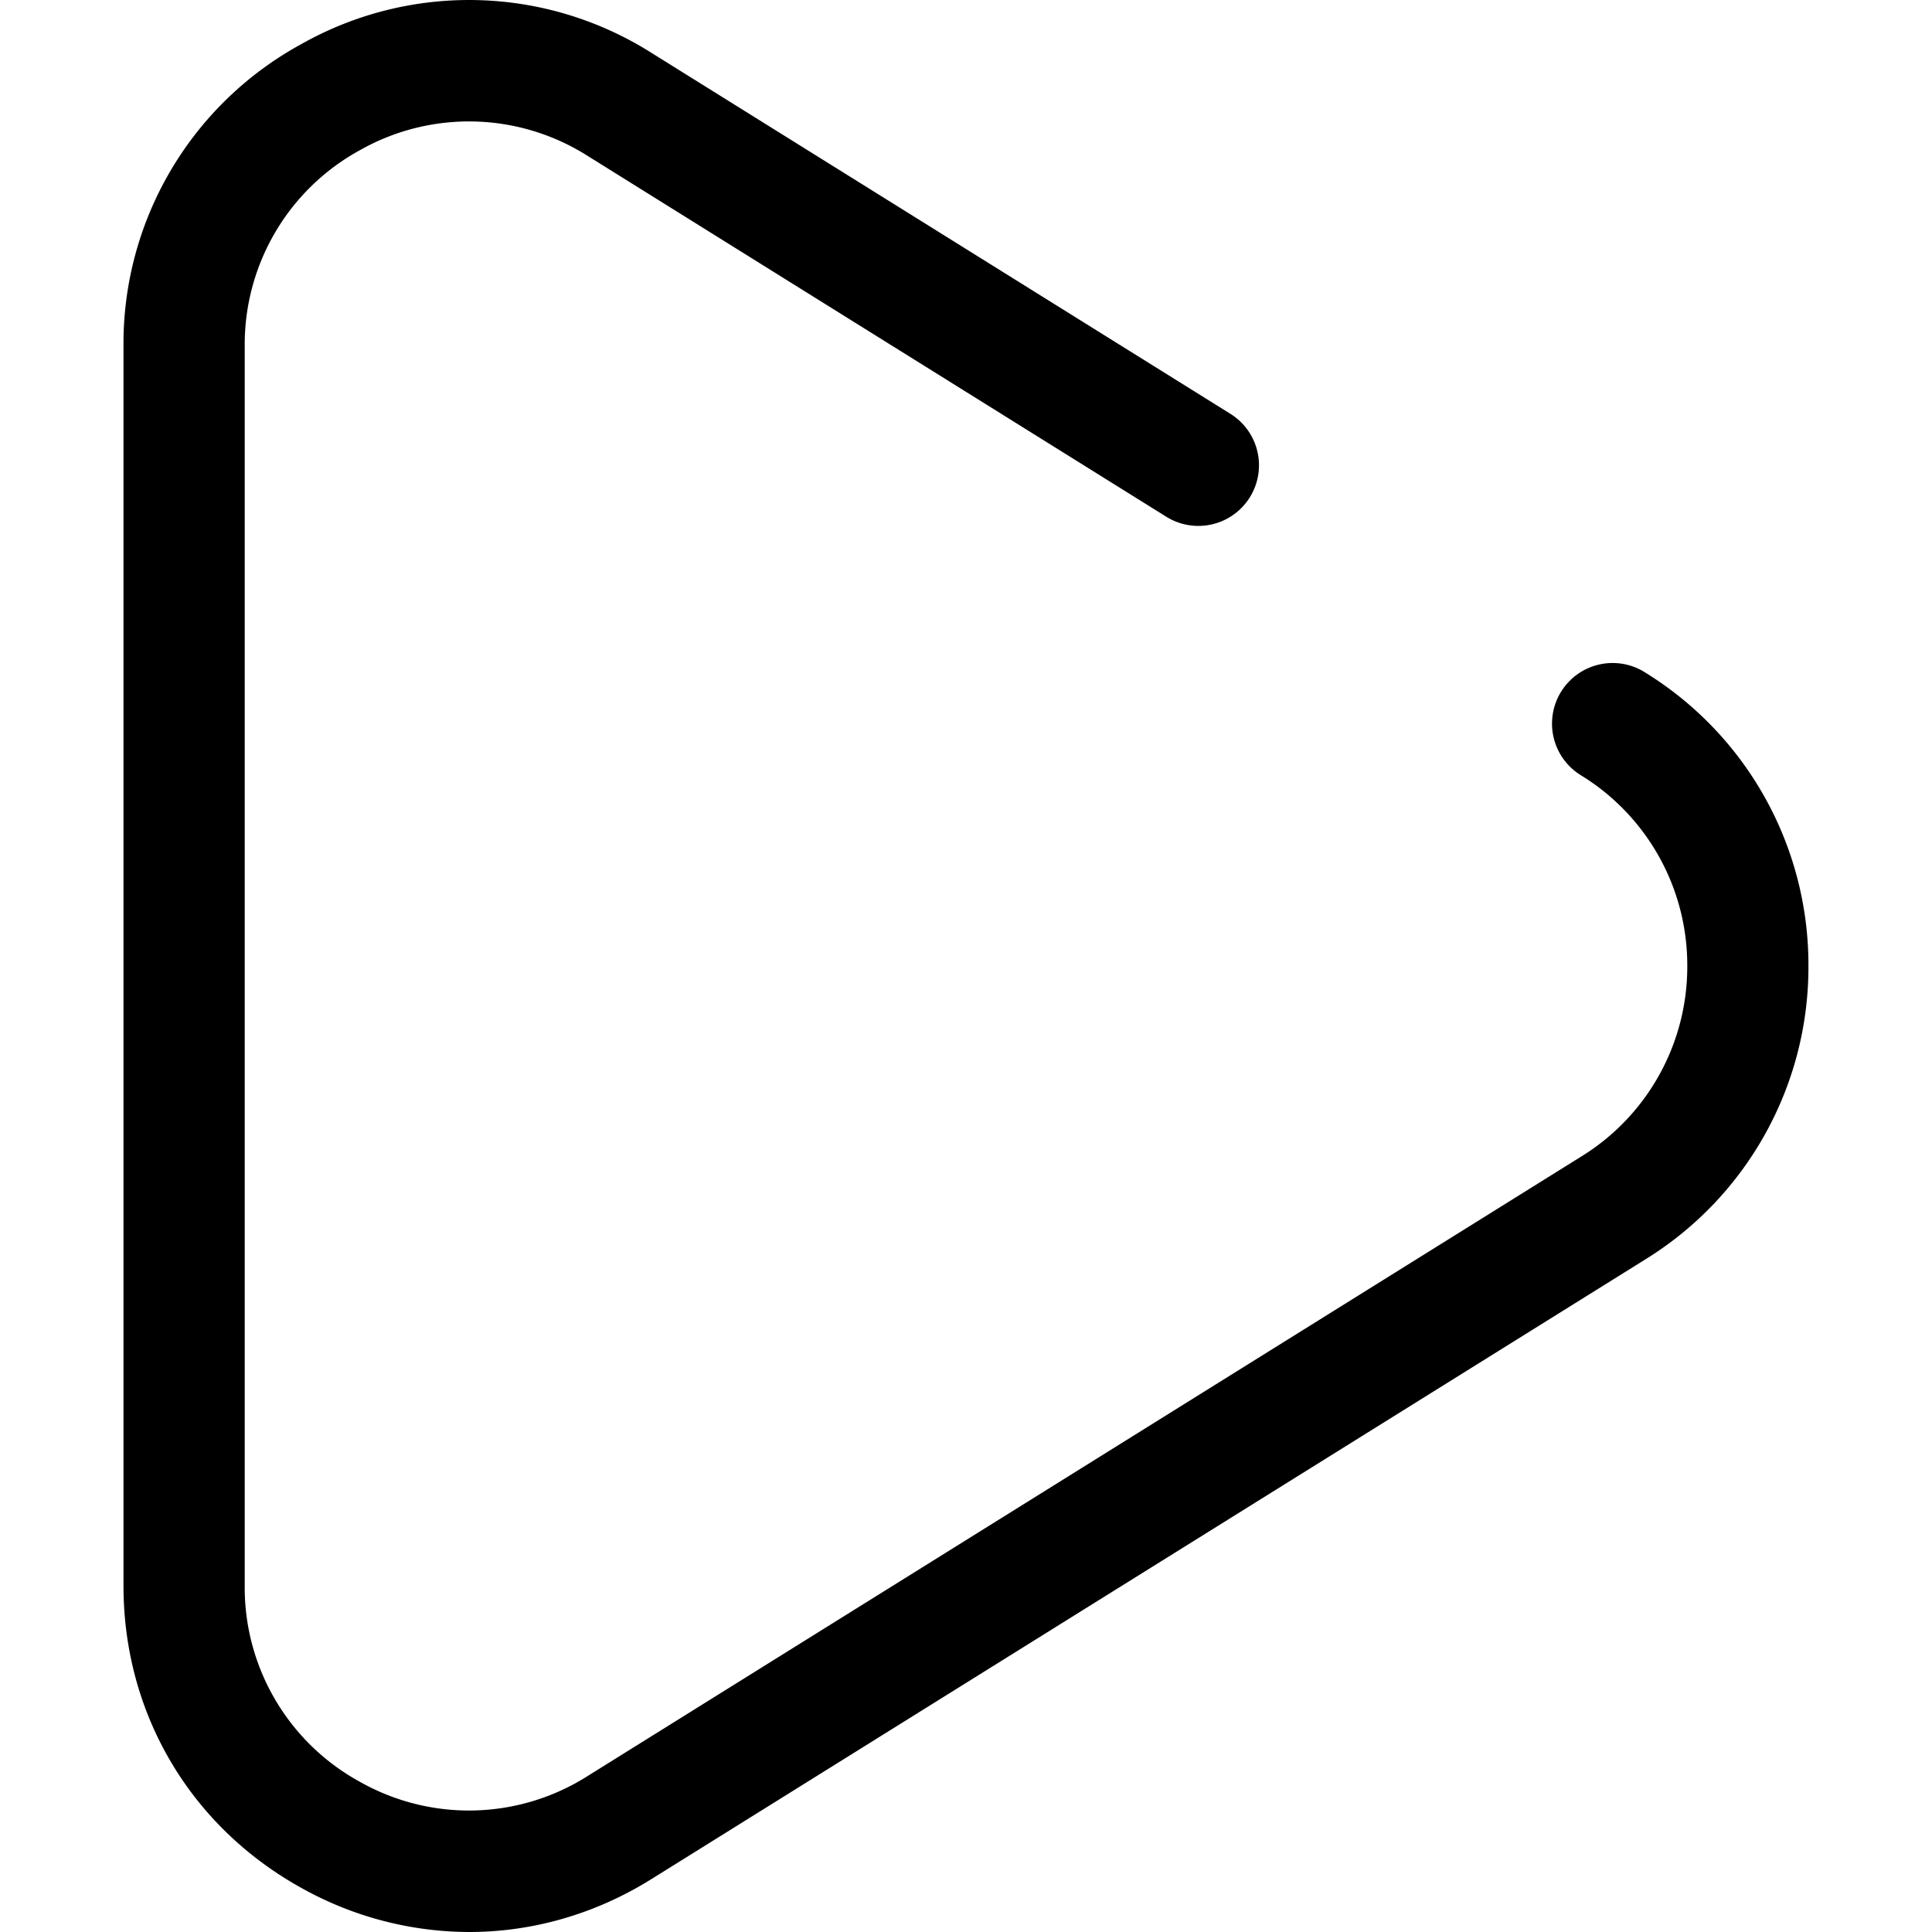 <svg xmlns="http://www.w3.org/2000/svg" fill="none" viewBox="0 0 24 24">
  <g clip-path="url(#yspAoTeUwGa)">
    <path d="M20.445 8.359a.753.753 0 10-.796 1.278A2.769 2.769 0 0120.96 12a2.77 2.77 0 01-1.311 2.363l-12.35 7.7a2.751 2.751 0 01-2.825.073A2.75 2.75 0 013.04 19.7V4.299a2.75 2.75 0 011.434-2.435 2.75 2.75 0 012.825.072l7.189 4.483a.753.753 0 00.797-1.278L8.095.658a4.238 4.238 0 00-4.352-.11 4.238 4.238 0 00-2.209 3.751V19.7c0 1.582.826 2.985 2.209 3.752A4.288 4.288 0 005.828 24c.783 0 1.565-.22 2.267-.659l12.35-7.7A4.266 4.266 0 0022.465 12a4.266 4.266 0 00-2.02-3.641z" fill="#000"/>
  </g>
  <defs>
    <clipPath id="yspAoTeUwGa">
      <path fill="#fff" d="M0 0h24v24H0z"/>
    </clipPath>
  </defs>
</svg>

